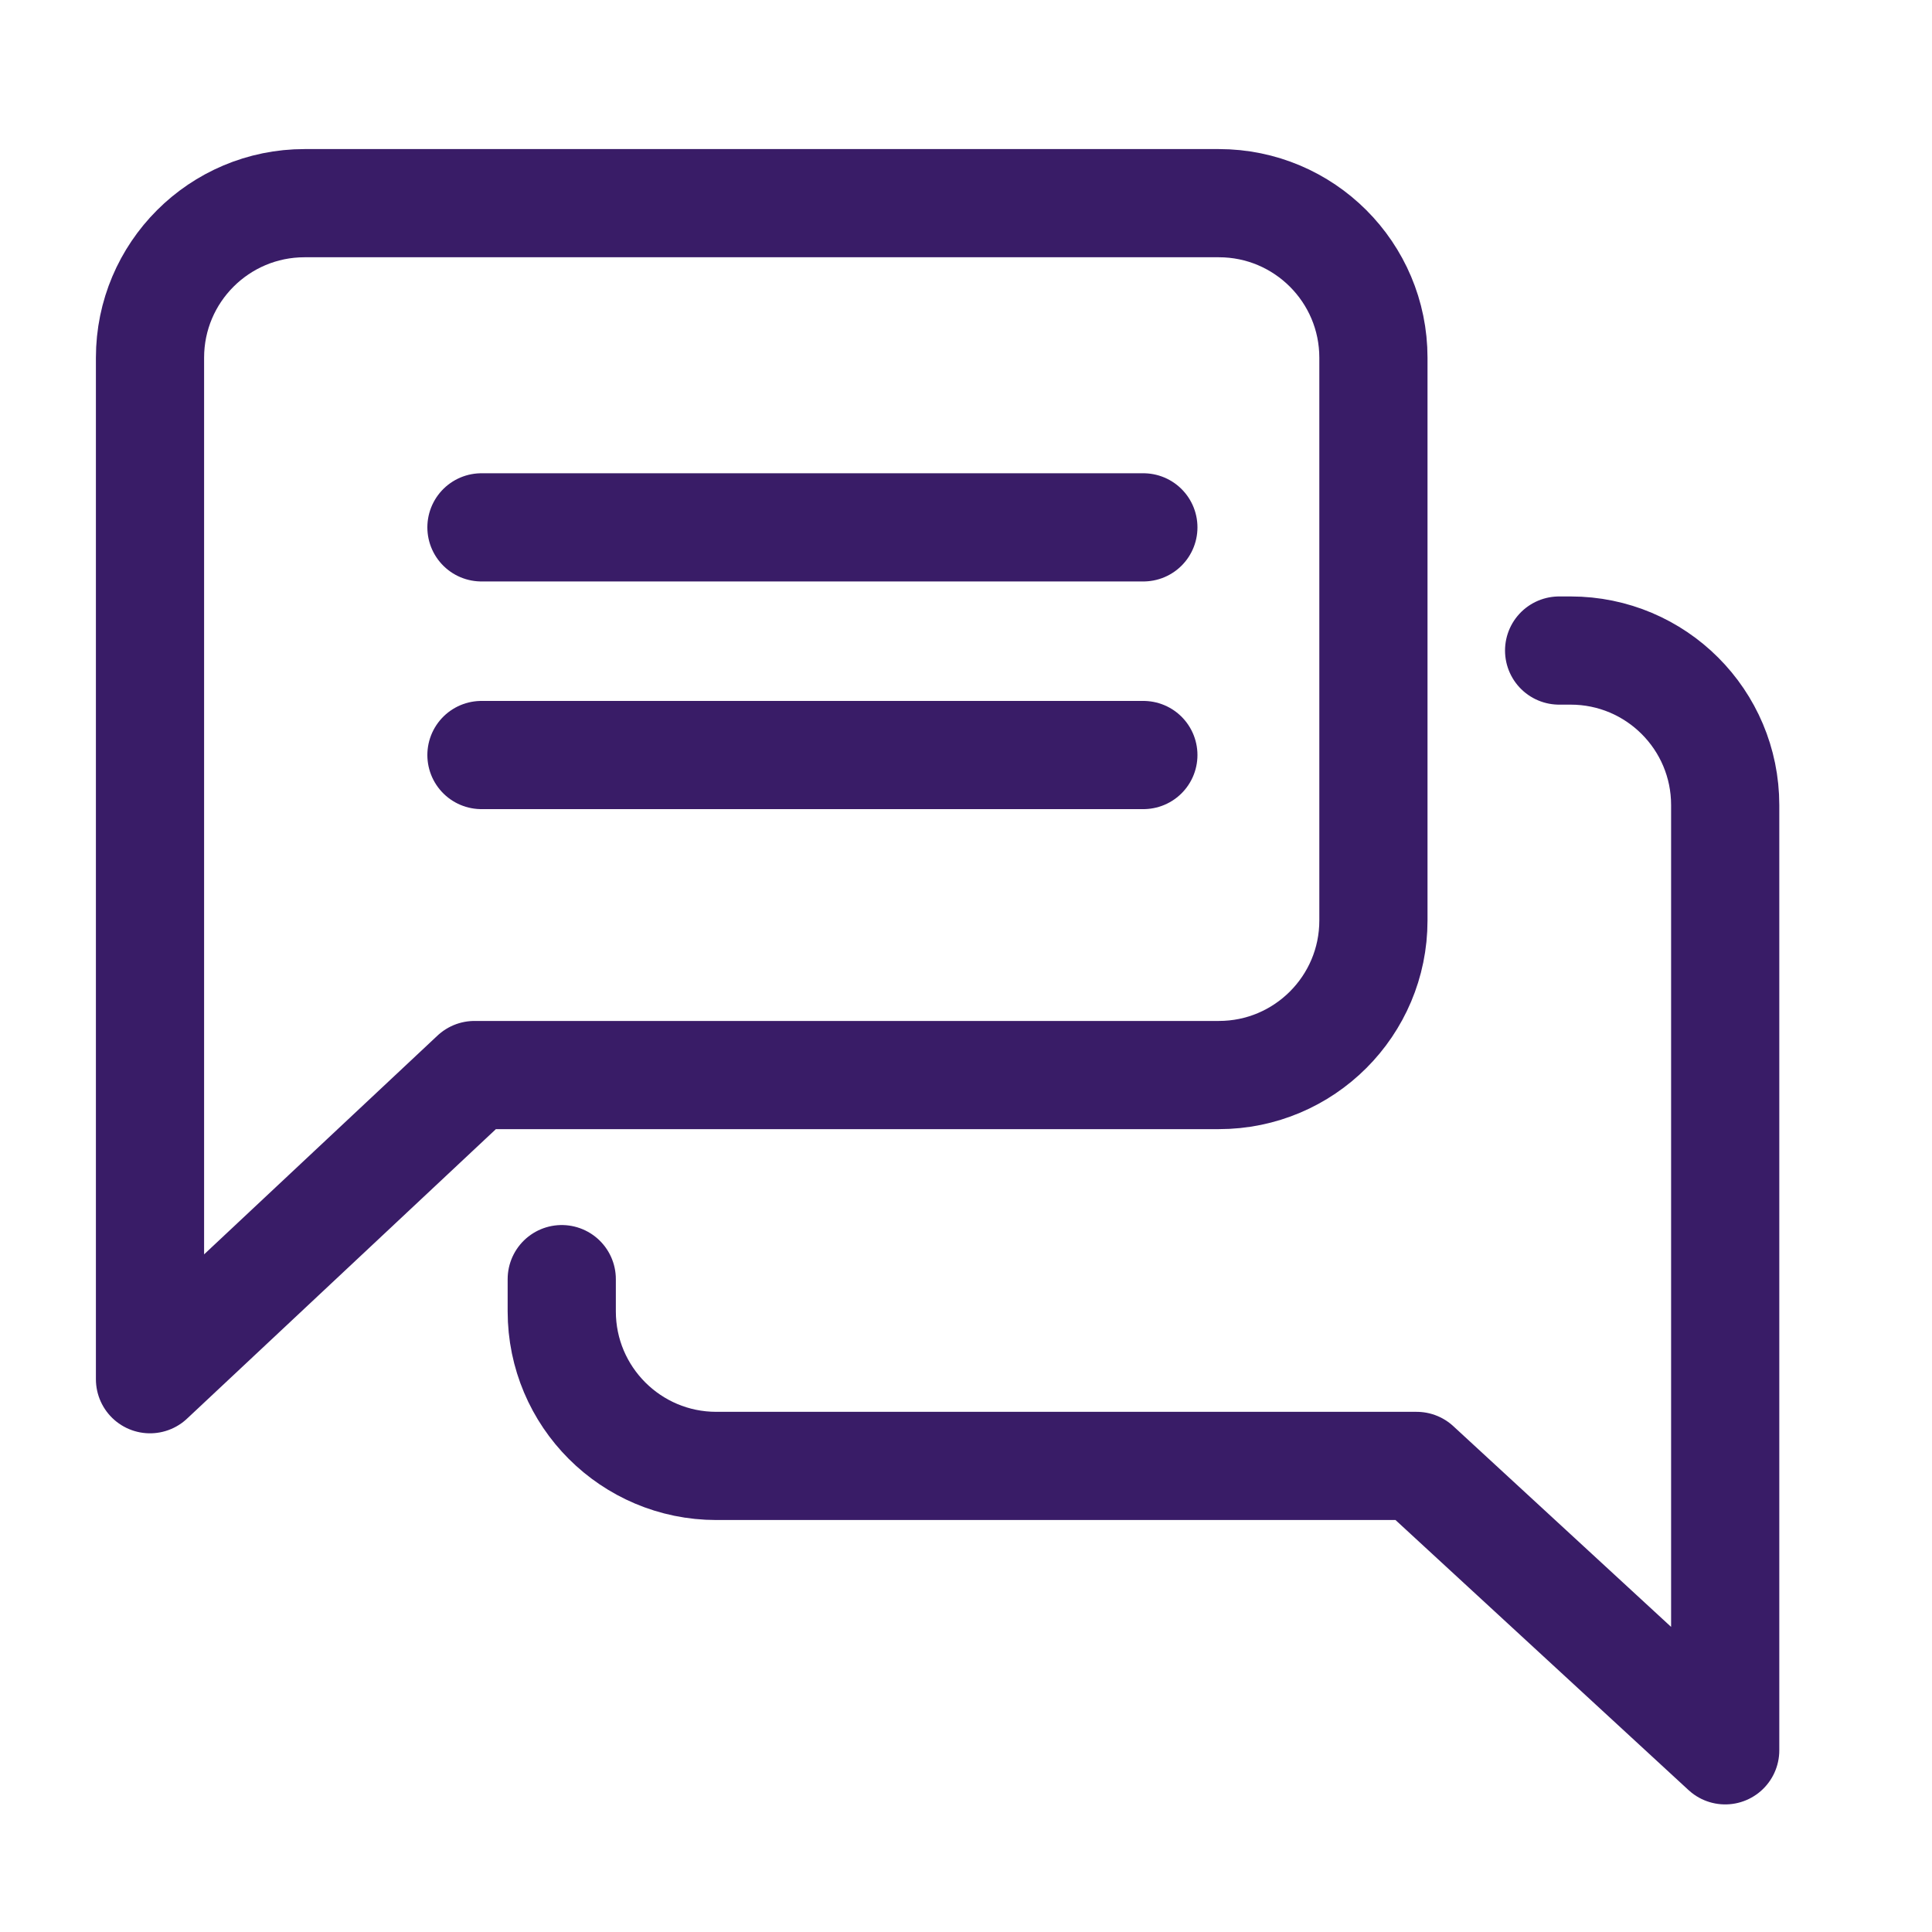 <svg width="25" height="25" viewBox="0 0 25 25" fill="none" xmlns="http://www.w3.org/2000/svg">
<path d="M1.941 4.629V17.847L6.14 13.911H15.772C16.876 13.911 17.772 13.016 17.772 11.911V4.629C17.772 3.524 16.876 2.629 15.772 2.629H3.941C2.837 2.629 1.941 3.524 1.941 4.629Z" stroke="#391C67" stroke-width="1.4" stroke-linejoin="round"></path>
<path d="M20.175 8.418H20.324C21.429 8.418 22.324 9.313 22.324 10.418V22.649L18.331 18.969H9.269C8.164 18.969 7.269 18.073 7.269 16.969V16.552" stroke="#391C67" stroke-width="1.4" stroke-linecap="round" stroke-linejoin="round"></path>
<path d="M6.23 6.824H14.795M6.23 9.77H14.795" stroke="#391C67" stroke-width="1.4" stroke-linecap="round"></path>
</svg>
